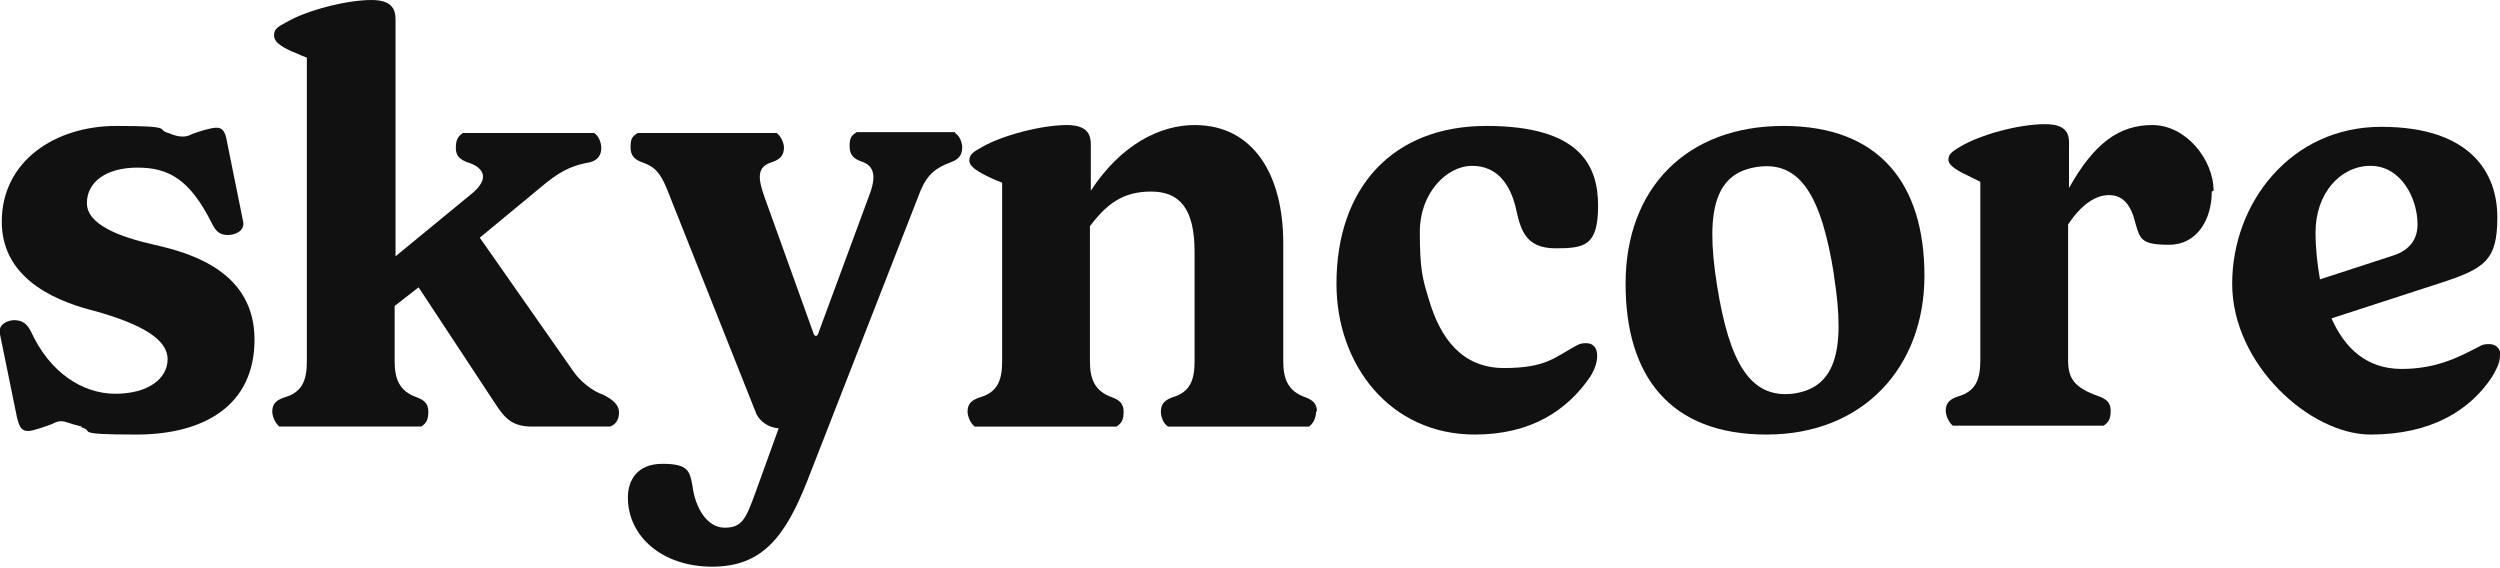 <?xml version="1.0" encoding="UTF-8"?><svg id="Capa_1" xmlns="http://www.w3.org/2000/svg" viewBox="0 0 281.9 64"><defs><style>.cls-1{fill:#111;}</style></defs><path class="cls-1" d="M9.2,48.1c-1.6-.4-1.8-.6-2.3-.6s-.8.2-1,.3c-.8.3-2.2.8-2.7.8-.7,0-1-.3-1.3-1.6L0,37.7c-.3-1.2,1-1.6,1.6-1.6,1,0,1.5.5,1.9,1.3,2.1,4.6,5.8,7,9.5,7s5.9-1.7,5.9-3.9-2.8-3.9-8.1-5.4C7.2,34.2.2,31.9.2,25s6.1-10.8,12.9-10.8,4.4.4,5.9.8c.7.3,1.2.4,1.6.4s.7-.1,1.1-.3c.8-.3,2.1-.7,2.7-.7s1,.3,1.2,1.6l1.8,8.9c.3,1.2-1,1.6-1.7,1.6-1,0-1.4-.5-1.8-1.3-2.5-5-4.9-6.3-8.4-6.3s-5.7,1.6-5.7,4,3.6,3.8,7.6,4.7c4.5,1,11.3,3.2,11.3,10.7s-5.8,10.7-13.3,10.7-4.6-.4-6.2-.8Z"/><path class="cls-1" d="M69.8,46.5c0,.6-.2,1.3-1,1.6h-8.8c-2.1,0-3-.8-4.1-2.5l-8.7-13.2-2.7,2.1v6.2c0,2,.5,3.4,2.5,4.1.8.3,1.3.7,1.3,1.6s-.2,1.3-.8,1.7h-16c-.5-.4-.8-1.2-.8-1.7,0-.9.5-1.3,1.4-1.6,2.1-.6,2.5-2.1,2.5-4.1V6.5c-.5-.2-.8-.3-1.2-.5-1.5-.6-2.5-1.2-2.5-2s.5-1,1.4-1.5c2.2-1.3,6.7-2.5,9.6-2.5s2.7,1.7,2.7,2.7v26.2l8.4-6.9c2.7-2.1,1.1-3.3-.3-3.7-.8-.3-1.3-.7-1.3-1.6s.2-1.3.8-1.7h14.8c.6.4.8,1.2.8,1.7,0,.9-.5,1.4-1.3,1.6-1.6.3-2.9.7-4.9,2.3l-7.5,6.2,10.5,15c.8,1.2,2.2,2.3,3.4,2.7,1.2.6,1.8,1.2,1.8,2Z"/><path class="cls-1" d="M107.7,15c.6.4.8,1.2.8,1.6,0,1-.5,1.4-1.3,1.7-1.6.6-2.6,1.3-3.4,3.2l-12.8,32.8c-2.5,6.3-5.1,9.6-10.7,9.6s-9.5-3.4-9.5-7.8c0-1.9,1-3.8,3.9-3.8s3.1.8,3.4,2.6c.3,2.3,1.6,4.6,3.6,4.6s2.4-1,3.5-4l2.6-7.2c-1.2-.1-2.1-.8-2.5-1.6l-10.1-25.4c-.7-1.7-1.3-2.5-2.8-3-.8-.3-1.3-.7-1.3-1.7s.2-1.2.8-1.6h15.7c.5.4.8,1.2.8,1.6,0,1-.5,1.4-1.4,1.7-1.6.5-1.6,1.7-.8,3.9l5.5,15.3c.1.5.5.5.6,0l5.8-15.7c.8-2.2.3-3.2-1-3.6-.8-.3-1.3-.7-1.3-1.7s.2-1.2.8-1.6h11.1Z"/><path class="cls-1" d="M148.4,46.4c0,.5-.2,1.3-.8,1.7h-15.9c-.6-.4-.8-1.2-.8-1.7,0-.9.5-1.3,1.3-1.6,2.1-.6,2.5-2.1,2.5-4.1v-12.3c0-4.9-1.7-6.8-4.9-6.8s-5,1.4-6.9,3.9v15.2c0,2,.5,3.4,2.5,4.1.8.3,1.3.7,1.3,1.6s-.2,1.3-.8,1.7h-16c-.5-.4-.8-1.2-.8-1.7,0-.9.5-1.3,1.4-1.6,2.1-.6,2.5-2.1,2.5-4.1v-20.1c-.5-.2-.8-.3-1.2-.5-1.5-.7-2.5-1.3-2.5-2s.5-1,1.4-1.5c2.2-1.3,6.7-2.5,9.6-2.5s2.7,1.7,2.7,2.7v4.7c3.4-5.2,7.8-7.4,11.7-7.4,6.7,0,10,5.7,10,13.3v13.3c0,2,.5,3.4,2.5,4.1.8.3,1.3.7,1.3,1.6Z"/><path class="cls-1" d="M150.7,32c0-10.8,6.3-17.8,16.9-17.8s12.6,4.5,12.6,9-1.5,4.8-4.8,4.8-3.9-2-4.4-4.2c-.6-2.9-2.1-5.1-5-5.1s-5.9,3.1-5.9,7.4.3,5.3,1,7.6c1.3,4.5,3.8,7.8,8.5,7.8s5.7-1.2,8.1-2.5c.5-.3.8-.3,1.2-.3.8,0,1.2.6,1.2,1.4s-.3,1.6-.8,2.4c-2.6,3.8-6.7,6.5-13,6.5-9.6,0-15.6-7.9-15.6-17Z"/><path class="cls-1" d="M183.3,32c0-10.8,6.9-17.8,17.8-17.8s15.9,6.6,15.9,16.9-6.9,17.9-17.8,17.9-15.9-6.6-15.9-17ZM206.8,31c-1.4-8.9-3.8-12.8-8.5-12.2-4.7.6-6.1,4.5-4.7,13.3,1.4,8.9,3.8,12.8,8.5,12.3,4.7-.6,6.1-4.5,4.7-13.3Z"/><path class="cls-1" d="M249.4,21.6c0,3.2-1.7,6-4.8,6s-3.3-.6-3.8-2.4c-.5-2.1-1.4-3.2-3-3.2s-3.2,1.2-4.6,3.3v15.3c0,2,.6,3.1,3.5,4.1.8.3,1.3.7,1.3,1.6s-.2,1.3-.8,1.7h-17c-.5-.4-.8-1.2-.8-1.7,0-.9.5-1.3,1.4-1.6,2.1-.6,2.5-2.1,2.5-4.1v-20.1l-1-.5c-1.5-.7-2.6-1.3-2.6-2s.6-1,1.4-1.5c2.2-1.3,6.5-2.5,9.5-2.5s2.7,1.7,2.7,2.7v4.5c2.8-5,5.6-7.1,9.4-7.1s6.9,3.9,6.9,7.4Z"/><path class="cls-1" d="M281.9,40.1c0,.9-.5,1.7-.9,2.4-2.5,3.8-6.9,6.5-13.7,6.5s-15.6-7.9-15.6-17,6.6-17.7,16.8-17.7,13.1,5.3,13.1,10.2-1.4,5.8-6.7,7.5l-12,3.9c1.5,3.4,4,5.7,7.9,5.7s6.4-1.3,8.7-2.5c.5-.3.8-.3,1.2-.3.8,0,1.3.6,1.3,1.4ZM261.1,26.2c0,1.8.2,3.6.5,5.3l8.3-2.7c1.8-.6,2.7-1.8,2.7-3.5,0-3-1.9-6.6-5.3-6.6s-6.2,3.1-6.2,7.5Z"/></svg>